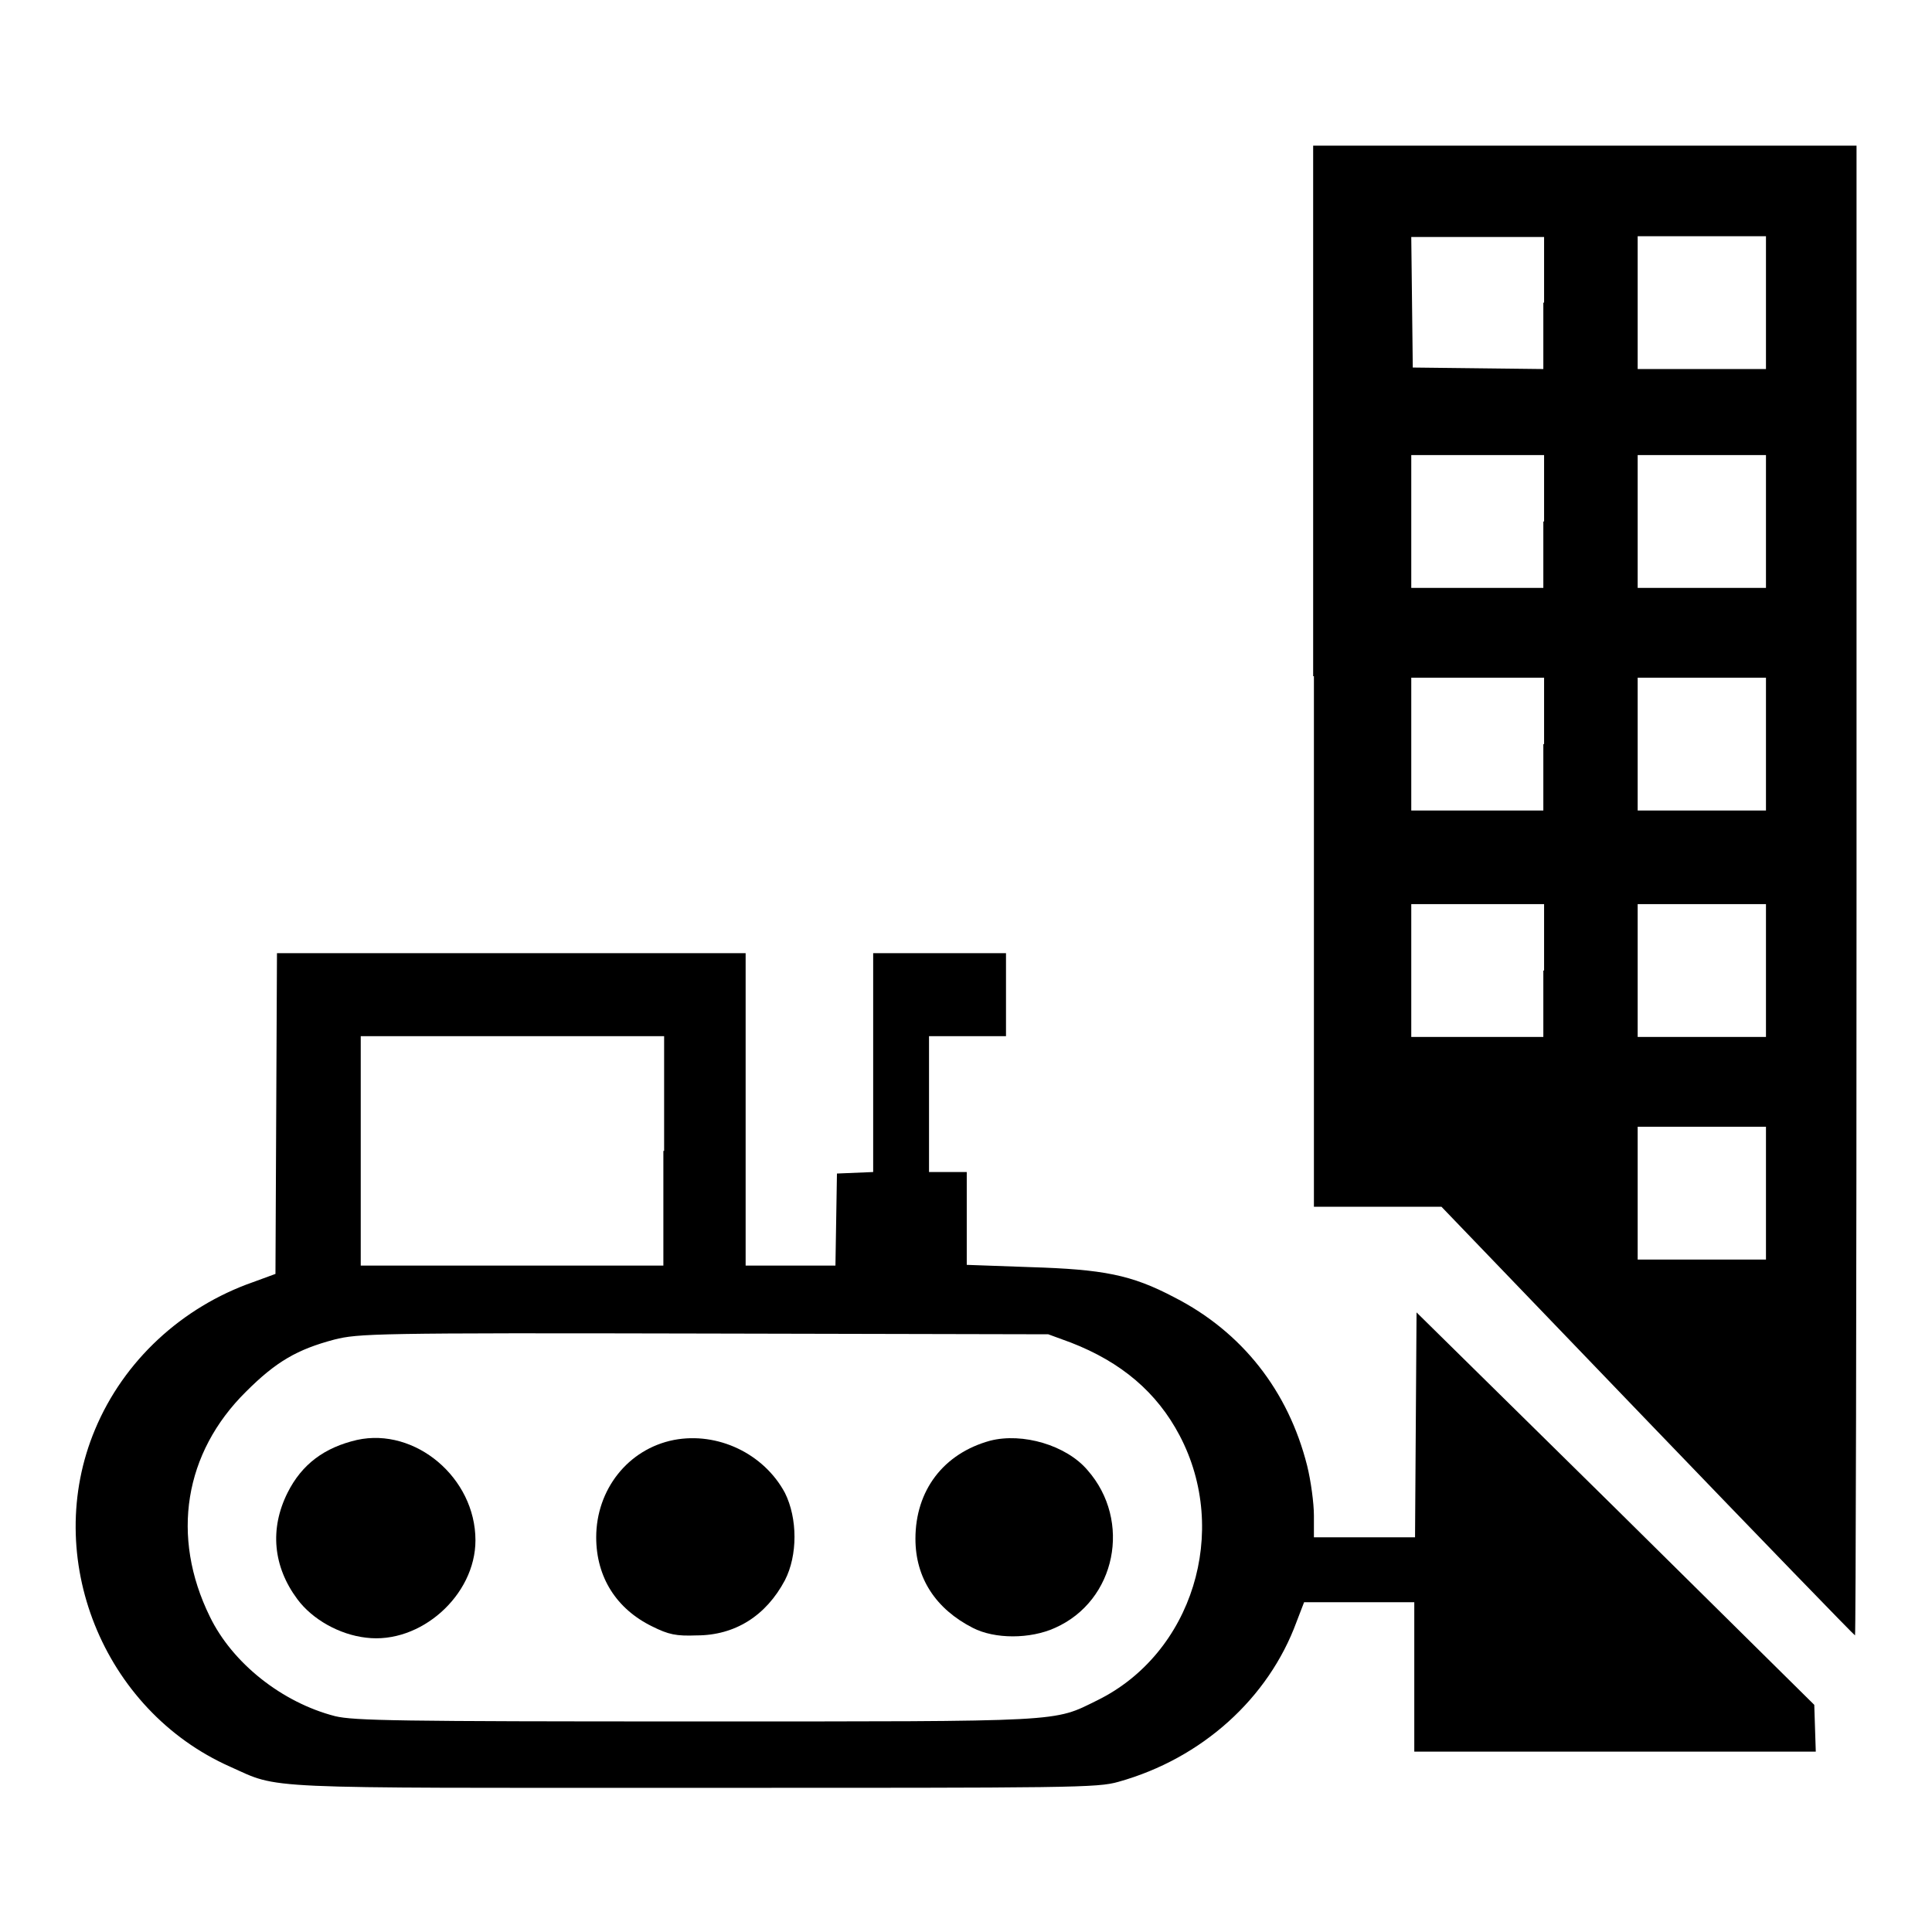 <?xml version="1.0" encoding="utf-8"?>
<!-- Svg Vector Icons : http://www.onlinewebfonts.com/icon -->
<!DOCTYPE svg PUBLIC "-//W3C//DTD SVG 1.1//EN" "http://www.w3.org/Graphics/SVG/1.1/DTD/svg11.dtd">
<svg version="1.1" xmlns="http://www.w3.org/2000/svg" xmlns:xlink="http://www.w3.org/1999/xlink" x="0px" y="0px" viewBox="0 0 256 256" enable-background="new 0 0 256 256" xml:space="preserve">
<g><g><g><path fill="#000000" d="M174.1,89.6v70.3h8.5h8.4l27.3,28.4c15,15.6,27.4,28.4,27.5,28.4c0.1,0,0.2-44.4,0.2-98.7V19.3h-36h-36V89.6z M204.5,40.1v8.8l-8.6-0.1l-8.7-0.1l-0.1-8.7l-0.1-8.6h8.8h8.8V40.1L204.5,40.1z M234,40.1v8.8h-8.5H217v-8.8v-8.8h8.5h8.5L234,40.1L234,40.1z M204.5,69.1v8.8h-8.8H187v-8.8v-8.8h8.8h8.8V69.1z M234,69.1v8.8h-8.5H217v-8.8v-8.8h8.5h8.5L234,69.1L234,69.1z M204.5,98.6v8.8h-8.8H187v-8.8v-8.8h8.8h8.8V98.6z M234,98.6v8.8h-8.5H217v-8.8v-8.8h8.5h8.5L234,98.6L234,98.6z M204.5,128.6v8.8h-8.8H187v-8.8v-8.8h8.8h8.8V128.6z M234,128.6v8.8h-8.5H217v-8.8v-8.8h8.5h8.5L234,128.6L234,128.6z M234,158.1v8.8h-8.5H217v-8.8v-8.8h8.5h8.5L234,158.1L234,158.1z"/><path fill="#000000" d="M36.6,147.5l-0.1,21.3l-3,1.1c-9.4,3.3-17.1,10.4-20.9,19.5c-7.1,16.9,1,37.2,17.9,44.7c6.7,3,3,2.8,61.5,2.8c50.3,0,53.4,0,56.2-0.8c11.1-3.1,19.9-11.1,23.6-21.2l1-2.6h7.3h7.3v9.9v9.9H214h26.6l-0.1-3.1l-0.1-3.1L214,199.8l-26.3-25.9l-0.1,14.9l-0.1,14.9h-6.7h-6.7v-2.9c0-1.6-0.4-4.6-0.9-6.6c-2.5-9.9-8.6-17.7-17.6-22.3c-5.7-3-9.4-3.7-19.1-4l-8.4-0.3v-6.1v-6.2h-2.5h-2.5v-9v-9h5.1h5.1v-5.5v-5.5h-8.8h-8.8v14.5v14.5l-2.4,0.1l-2.4,0.1l-0.1,6.1l-0.1,6.1h-5.9h-6V147v-20.7H67.6H36.7L36.6,147.5z M87.9,152.5v15.2H67.8H47.8v-15.2v-15.2h20.1h20.1V152.5z M141.9,177.9c6.7,2.6,11.4,6.6,14.4,12.3c6.7,12.7,1.7,28.9-10.9,35.1c-5.9,2.9-3.9,2.8-53.2,2.8c-39.5,0-45.3-0.1-47.8-0.7c-7-1.8-13.6-7-16.6-13.2c-5.2-10.6-3.4-21.7,4.8-29.8c4-4,6.8-5.6,11.7-6.9c3.2-0.8,5.2-0.9,49-0.8l45.6,0.1L141.9,177.9z"/><path fill="#000000" d="M47.3,190.8c-4.3,1-7.3,3.2-9.2,7c-2.4,4.8-1.9,9.8,1.3,14.1c2,2.7,5.6,4.7,9.1,5.1c7.2,0.9,14.5-5.6,14.5-12.9C63,195.8,55,189.1,47.3,190.8z"/><path fill="#000000" d="M89.3,190.8c-6.1,1.2-10.3,6.6-10.3,12.9c0,5.3,2.7,9.5,7.4,11.8c2.2,1.1,3.2,1.3,5.9,1.2c5.1,0,9.2-2.6,11.7-7.3c1.7-3.3,1.7-8.2,0-11.6C101.2,192.6,95.1,189.7,89.3,190.8z"/><path fill="#000000" d="M131.2,190.9c-6.2,1.7-9.9,6.6-9.9,13c0,5.2,2.7,9.3,7.6,11.8c2.9,1.5,7.6,1.5,10.9,0c8.1-3.6,10.2-14.2,4.3-20.9C141.3,191.5,135.5,189.8,131.2,190.9z"/></g></g></g>
</svg>